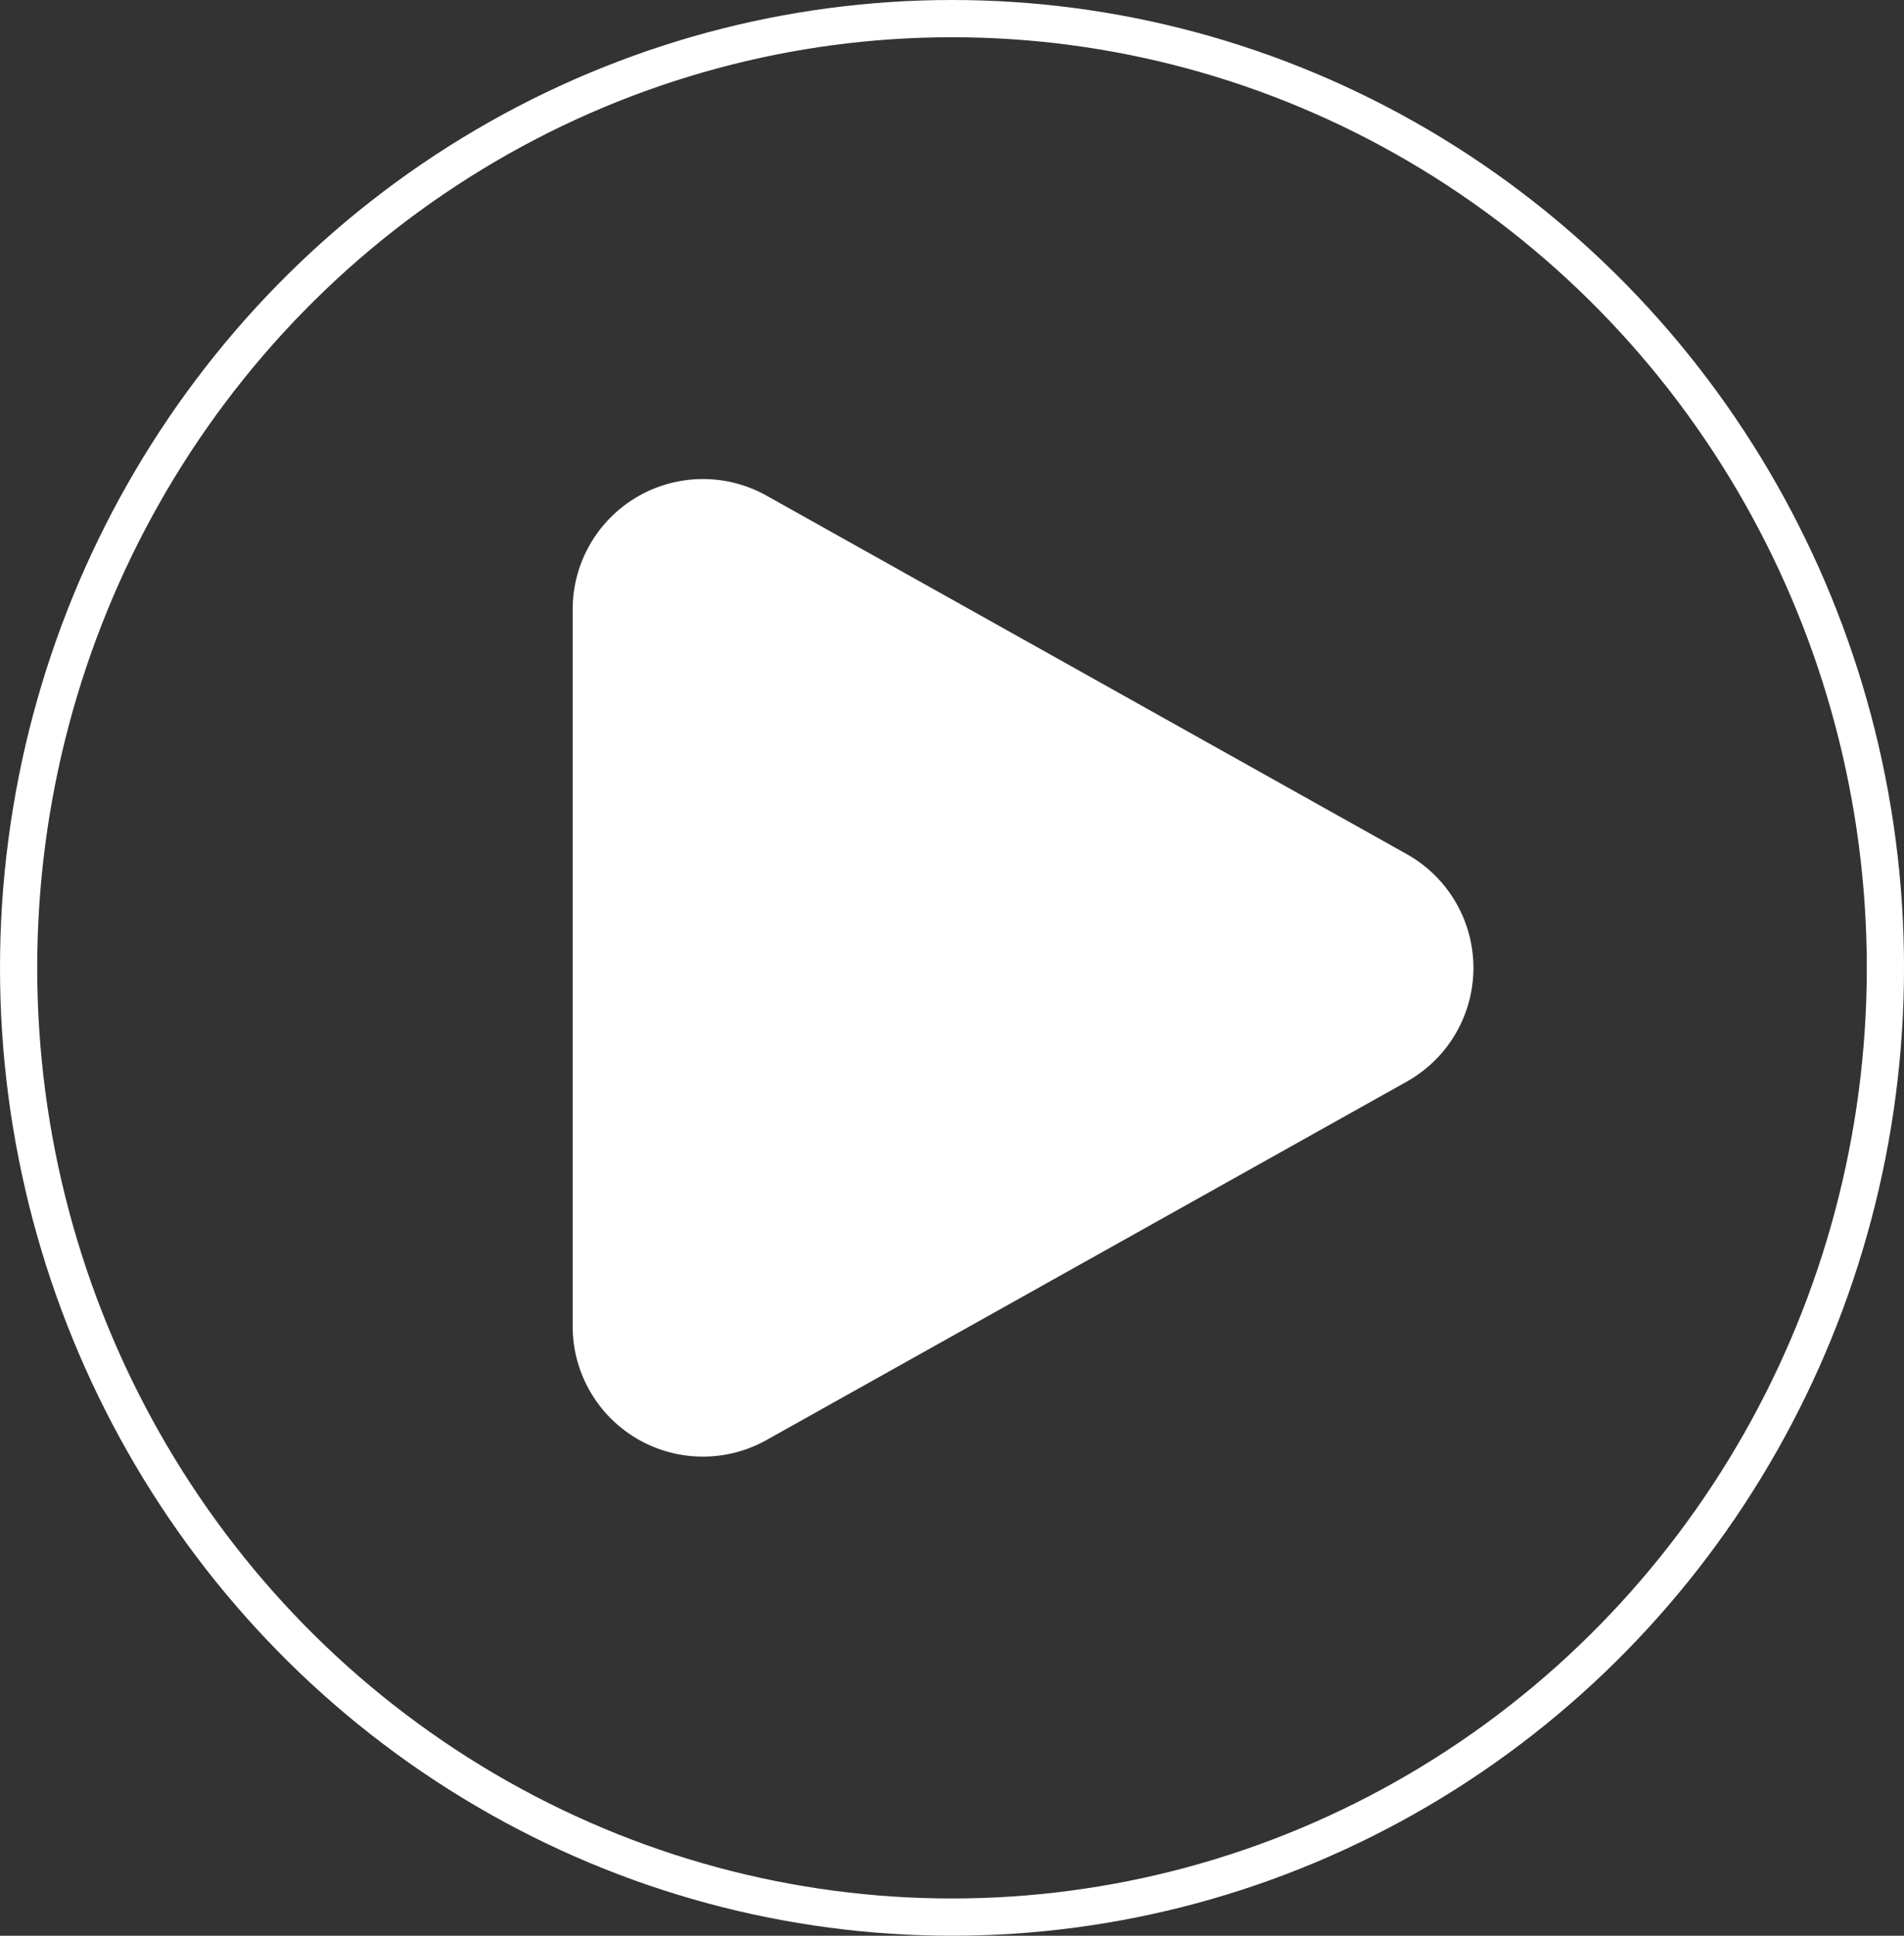 <svg xmlns="http://www.w3.org/2000/svg" width="102.307" height="103.971" viewBox="0 0 102.307 103.971">
  <rect x="0" y="0" width="102.307" height="103.971" fill="#333333" stroke="none"/>
  <g id="Group_450" data-name="Group 450" transform="translate(-0.359 -0.18)">
    <g id="Group_289" data-name="Group 289" transform="translate(0.359 0.18)">
      <path id="Polygon_2" data-name="Polygon 2" d="M25.083,10.914a7,7,0,0,1,12.217,0l19.251,34.4a7,7,0,0,1-6.108,10.419H11.94A7,7,0,0,1,5.831,45.309Z" transform="translate(86.504 20.794) rotate(90)" fill="#fff"/>
      <g id="Ellipse_1" data-name="Ellipse 1" fill="none" stroke="#fff" stroke-width="2">
        <ellipse cx="51.154" cy="51.985" rx="51.154" ry="51.985" stroke="none"/>
        <ellipse cx="51.154" cy="51.985" rx="50.154" ry="50.985" fill="none"/>
      </g>
    </g>
  </g>
</svg>
